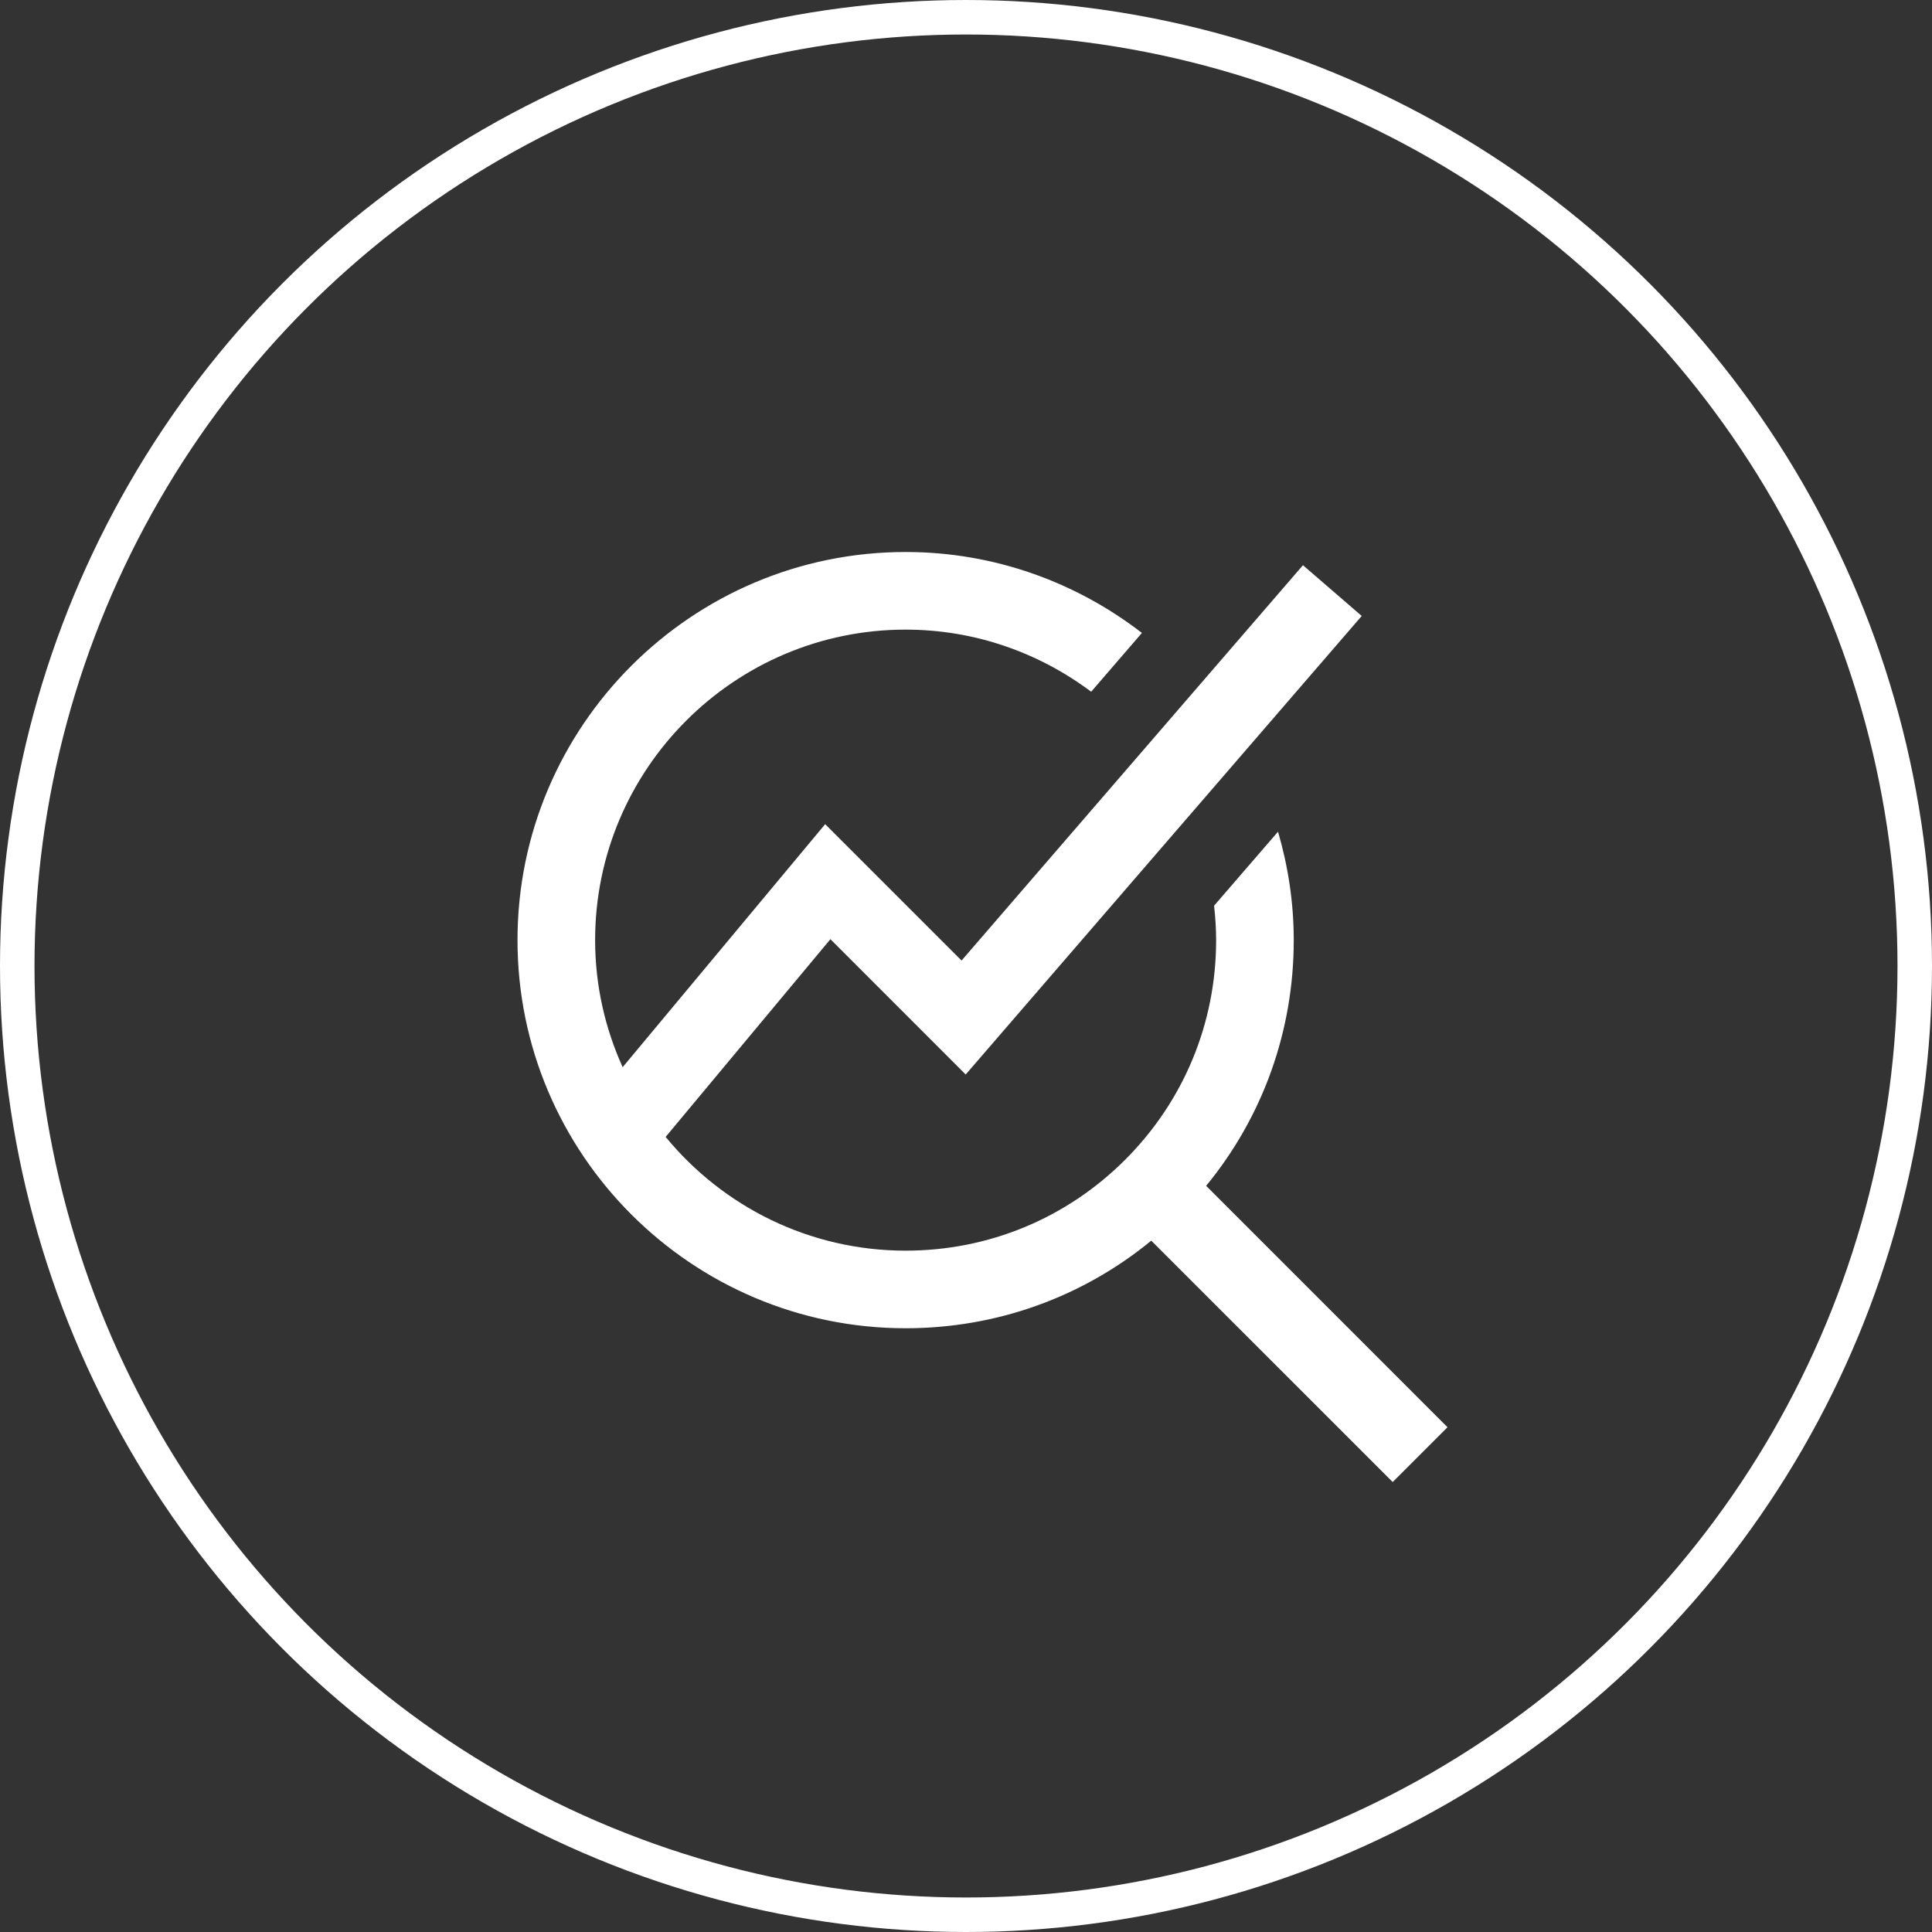 <svg xmlns="http://www.w3.org/2000/svg" width="56" height="56" viewBox="0 0 56 56" fill="none"><rect x="0" y="0" width="56" height="56" fill="#333333" stroke="none"/><circle cx="28" cy="28" r="27.5" stroke="white"></circle><g clip-path="url(#clip0_386_386)"><path d="M40.367 42.957L33.37 35.961C31.365 37.606 28.876 38.5 26.25 38.5C20.047 38.5 15 33.453 15 27.25C15 21.047 20.047 16 26.25 16C28.828 16 31.2 16.881 33.099 18.346L31.628 20.05C30.126 18.925 28.267 18.25 26.25 18.25C21.288 18.25 17.25 22.288 17.25 27.25C17.25 28.563 17.539 29.808 18.048 30.933L23.918 23.889L27.871 27.842L37.767 16.383L39.47 17.854L27.991 31.145L24.07 27.223L19.294 32.954C20.946 34.965 23.451 36.251 26.25 36.251C28.654 36.251 30.914 35.315 32.614 33.615C34.314 31.915 35.25 29.655 35.25 27.251C35.25 26.913 35.227 26.581 35.191 26.252L37.044 24.107C37.336 25.106 37.5 26.16 37.5 27.252C37.5 29.878 36.606 32.368 34.961 34.372L41.957 41.369L40.367 42.959V42.957Z" fill="white"></path></g><defs><clipPath id="clip0_386_386"><rect width="27" height="27" fill="white" transform="translate(15 16)"></rect></clipPath></defs></svg>
